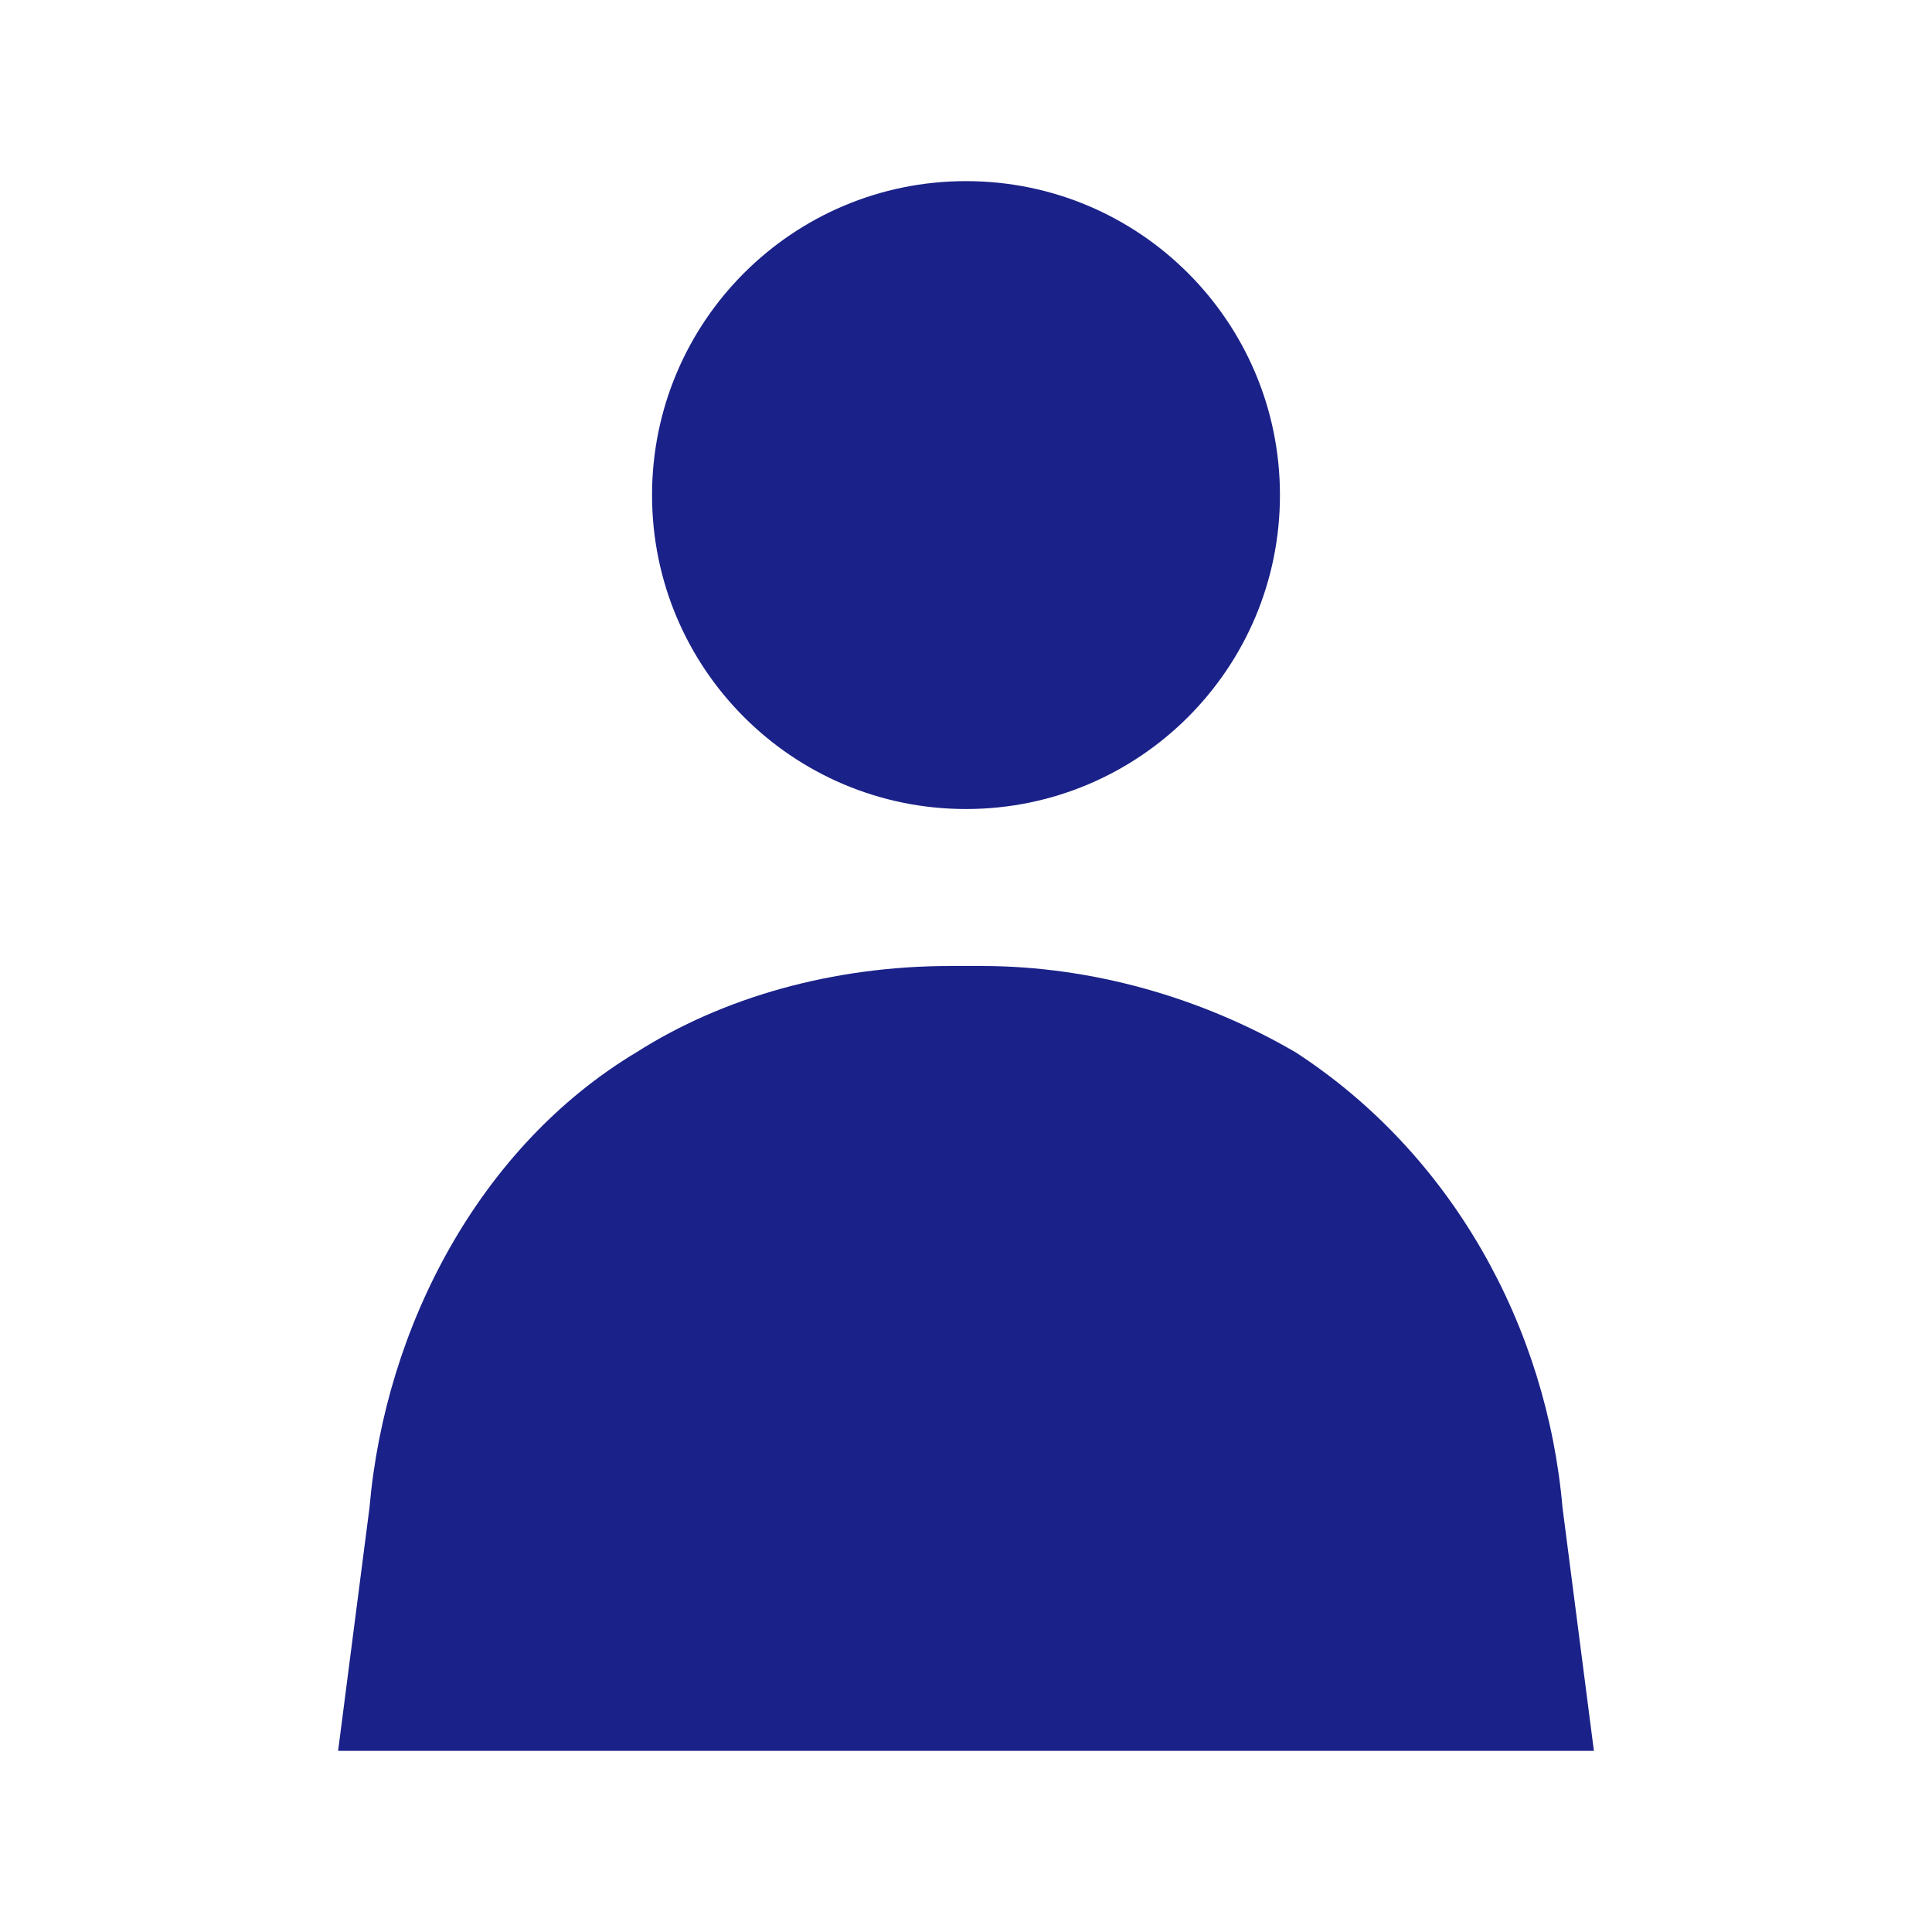 <svg width="32" height="32" viewBox="0 0 32 32" fill="none" xmlns="http://www.w3.org/2000/svg">
<path d="M16 13.4C18.872 13.4 21.2 11.072 21.2 8.2C21.2 5.328 18.872 3 16 3C13.128 3 10.8 5.328 10.8 8.2C10.8 11.072 13.128 13.4 16 13.4Z" fill="#1a2188"/>
<path d="M15.74 16C13.79 16 11.97 16.52 10.54 17.43C7.94 18.99 6.38 21.98 6.12 24.97L5.6 29H26.4L25.88 24.97C25.62 21.98 24.06 19.12 21.46 17.43C19.9 16.52 18.08 16 16.26 16H15.74Z" fill="#1a2188"/>
</svg>
